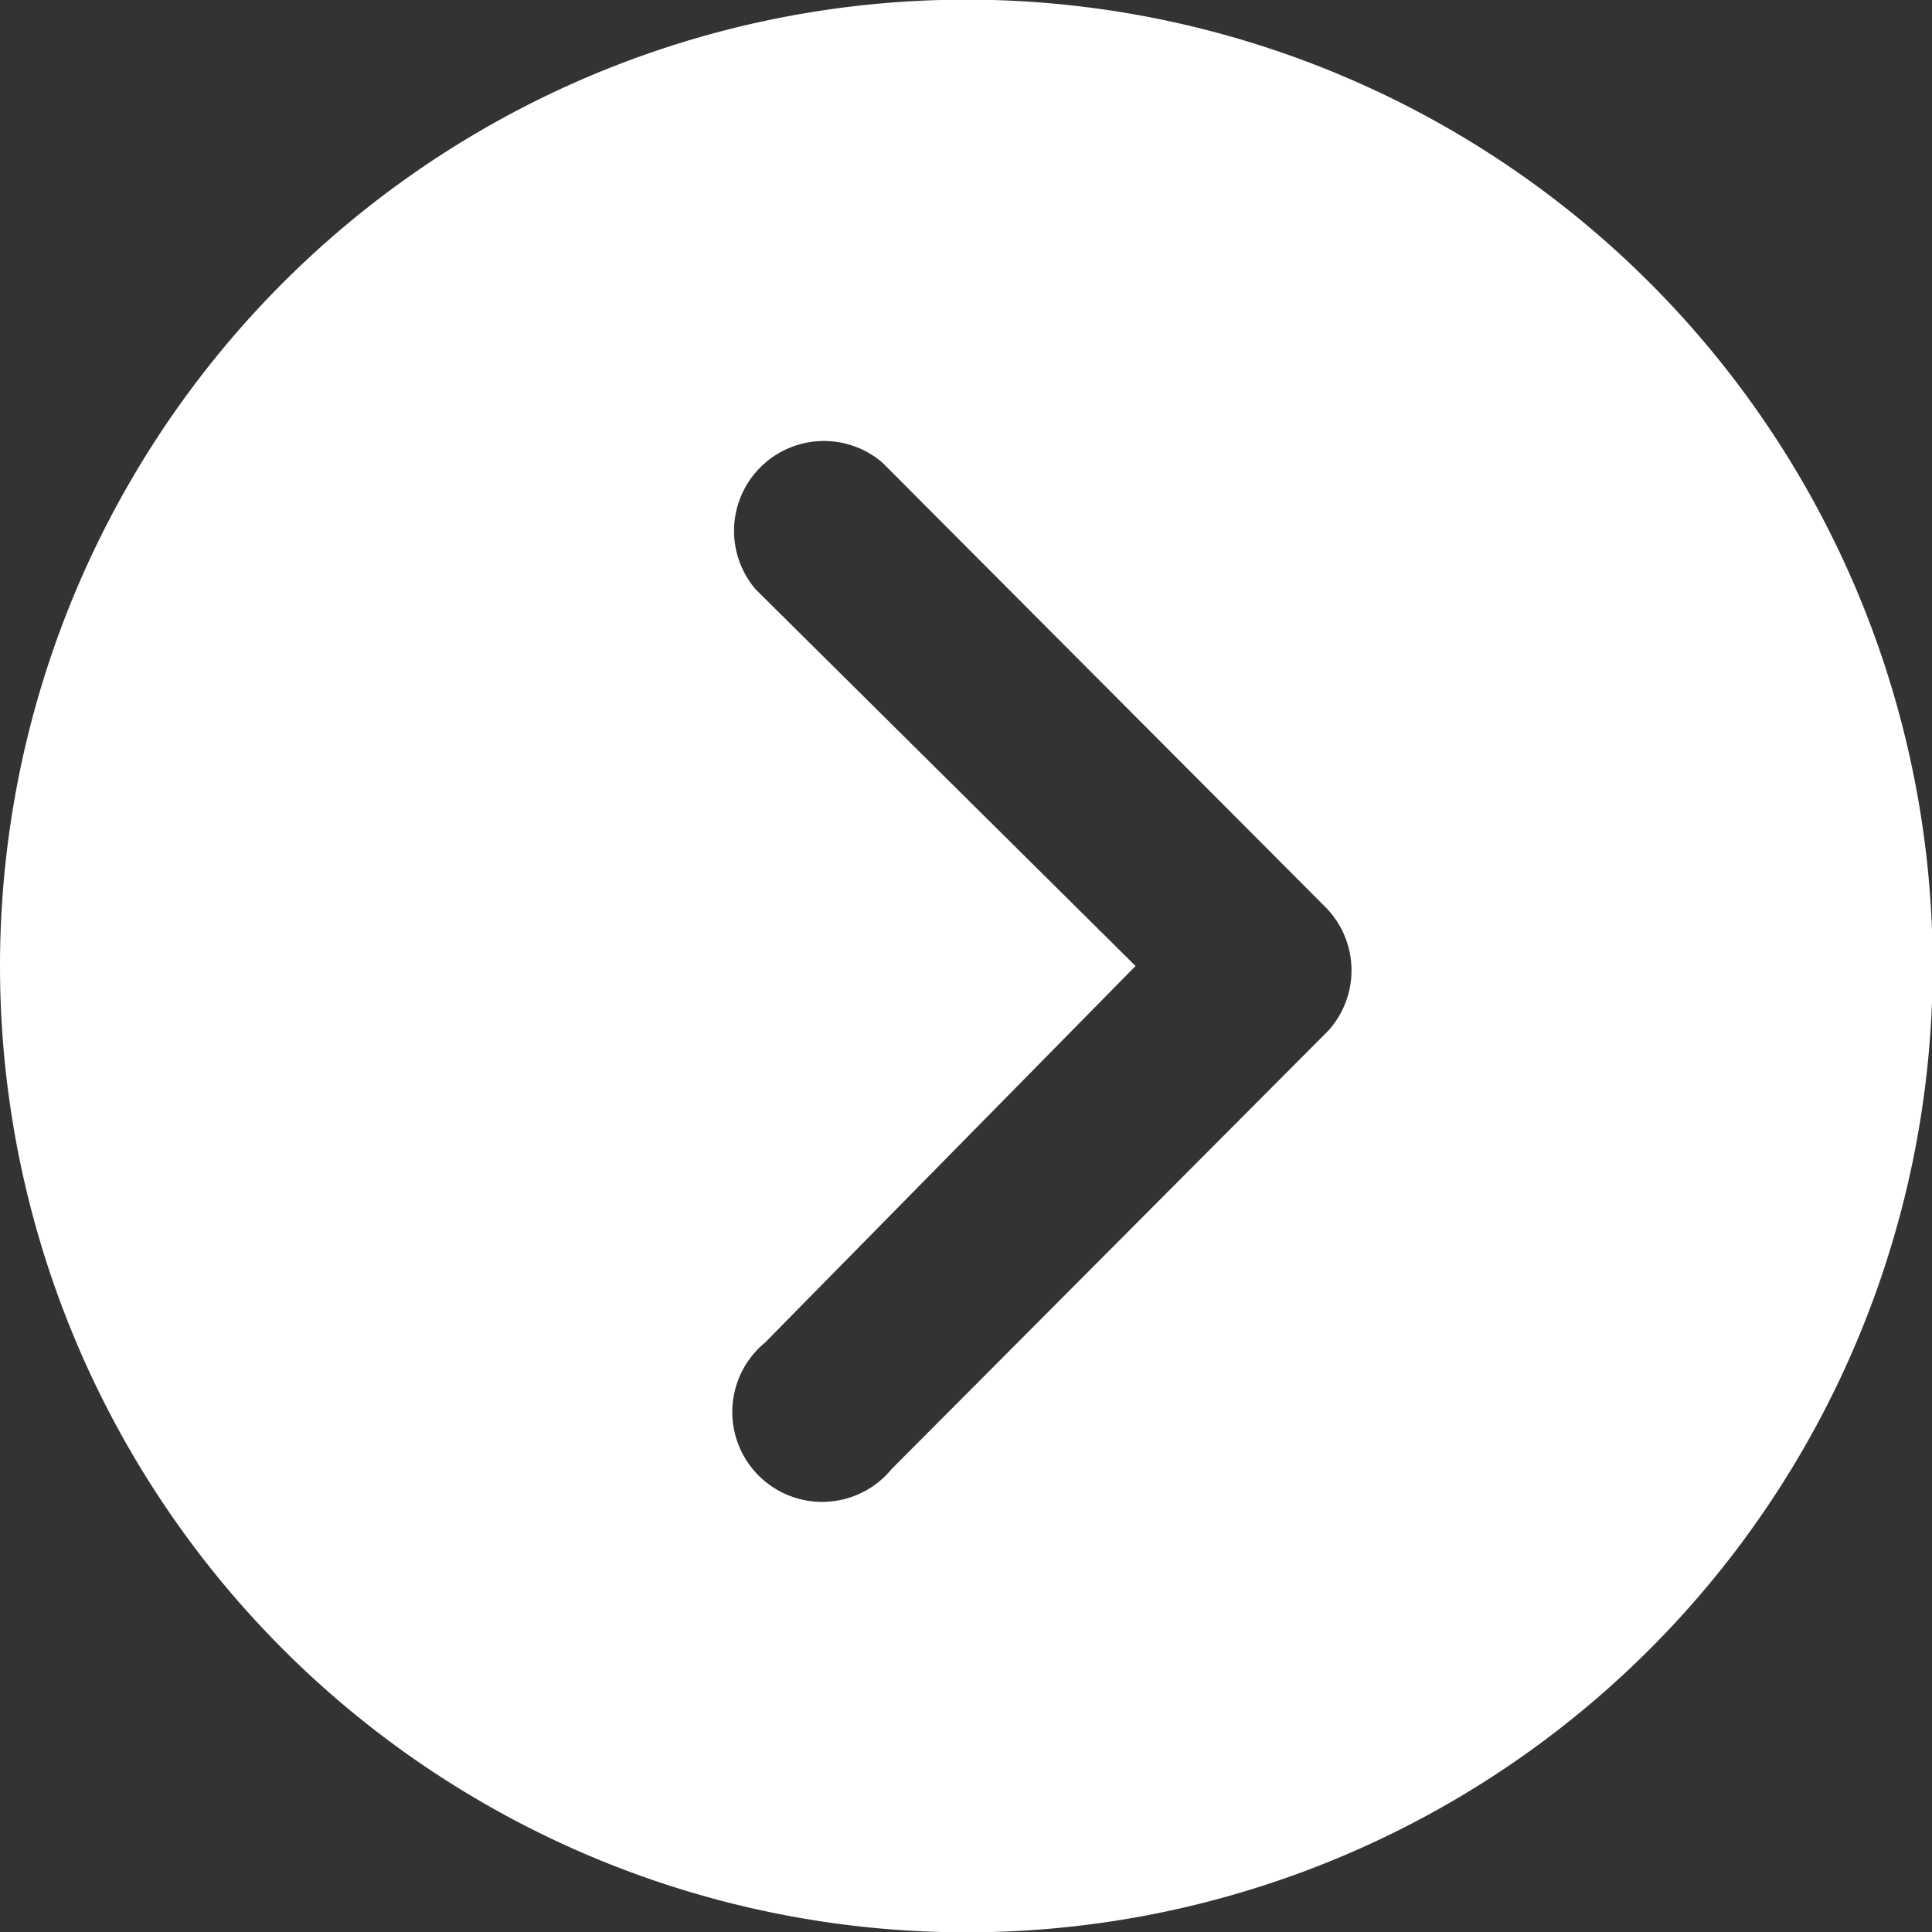 <svg xmlns="http://www.w3.org/2000/svg" width="17.194" height="17.194" viewBox="0 0 17.194 17.194"><rect x="0" y="0" width="17.194" height="17.194" fill="#333333" stroke="none"/><path data-name="Icon ionic-ios-arrow-dropright-circle" d="M3.375,11.972a8.6,8.6,0,1,0,8.6-8.6A8.6,8.6,0,0,0,3.375,11.972Zm10.106,0L10.1,8.62a.8.8,0,0,1,1.128-1.128l3.943,3.956a.8.8,0,0,1,.025,1.1l-3.885,3.9a.8.8,0,1,1-1.128-1.124Z" transform="translate(-3.375 -3.375)" fill="#fff"></path></svg>